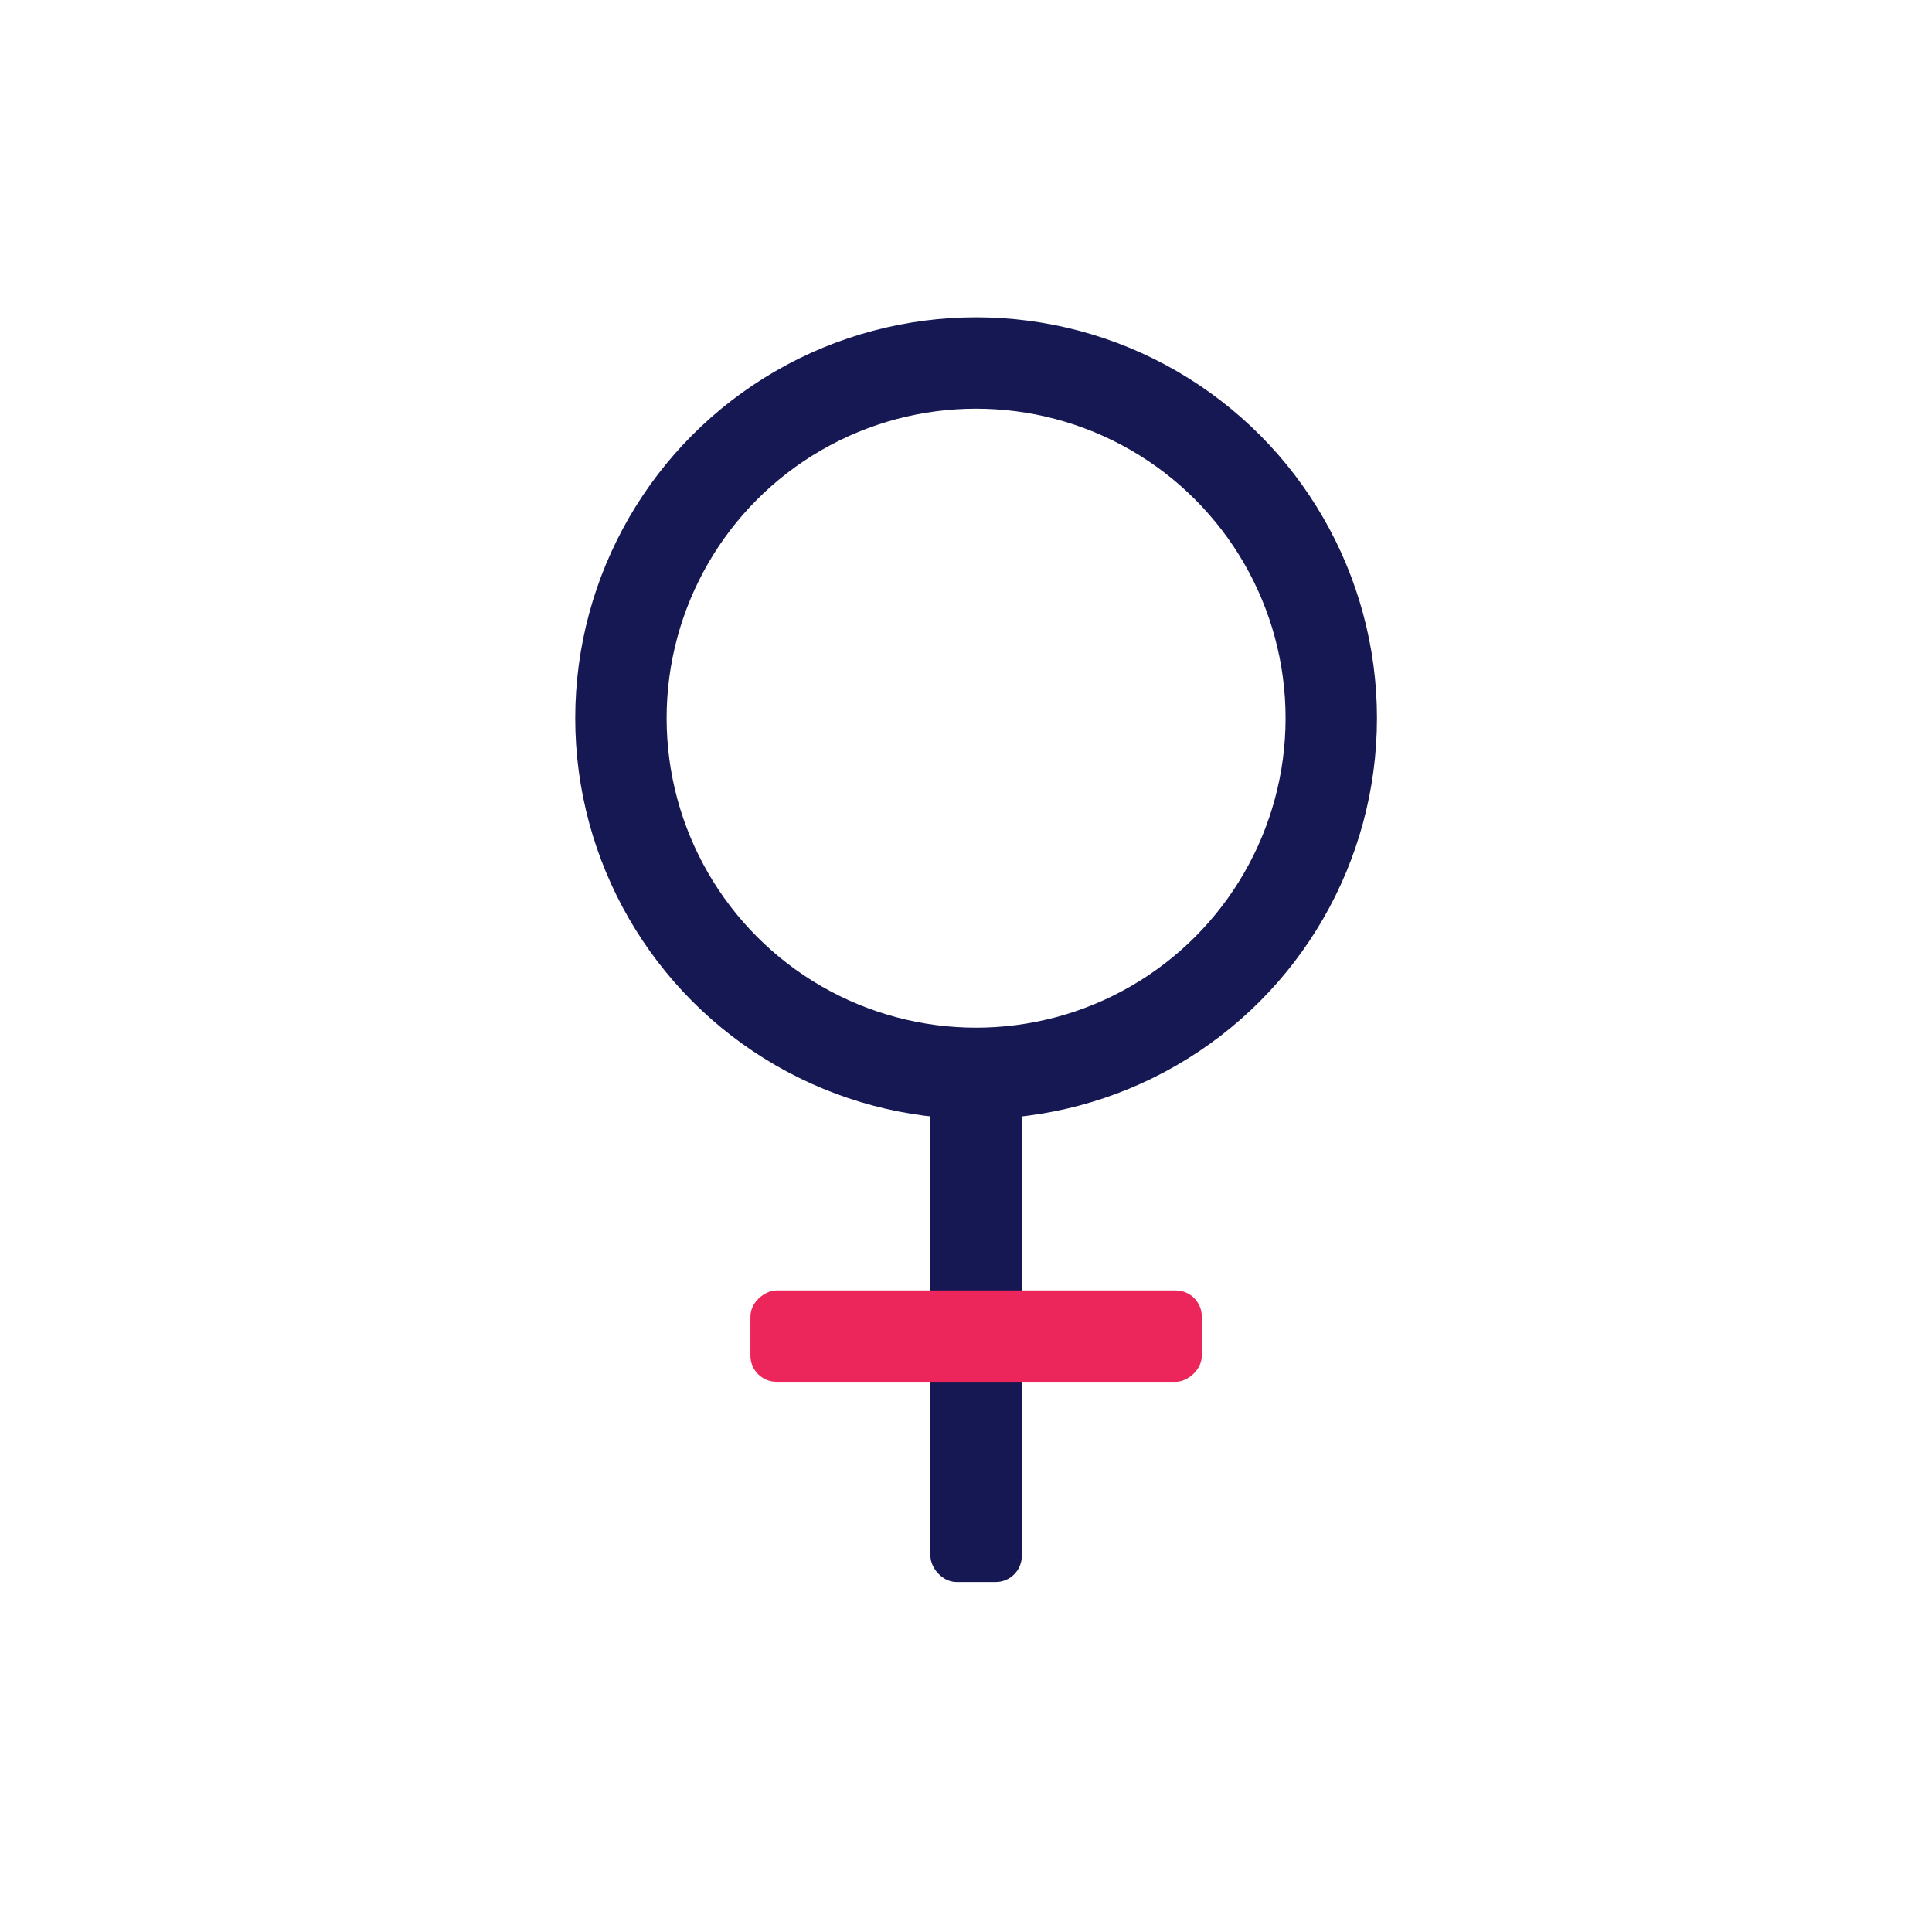 <svg width="74" height="74" viewBox="0 0 74 74" fill="none" xmlns="http://www.w3.org/2000/svg">
<circle cx="37.387" cy="27.508" r="13.604" stroke="#161853" stroke-width="3.5"/>
<rect x="35.637" y="41.671" width="3.5" height="18.924" rx="1" fill="#161853"/>
<rect x="28.743" y="52.927" width="3.5" height="17.289" rx="1" transform="rotate(-90 28.743 52.927)" fill="#EC255A"/>
</svg>
